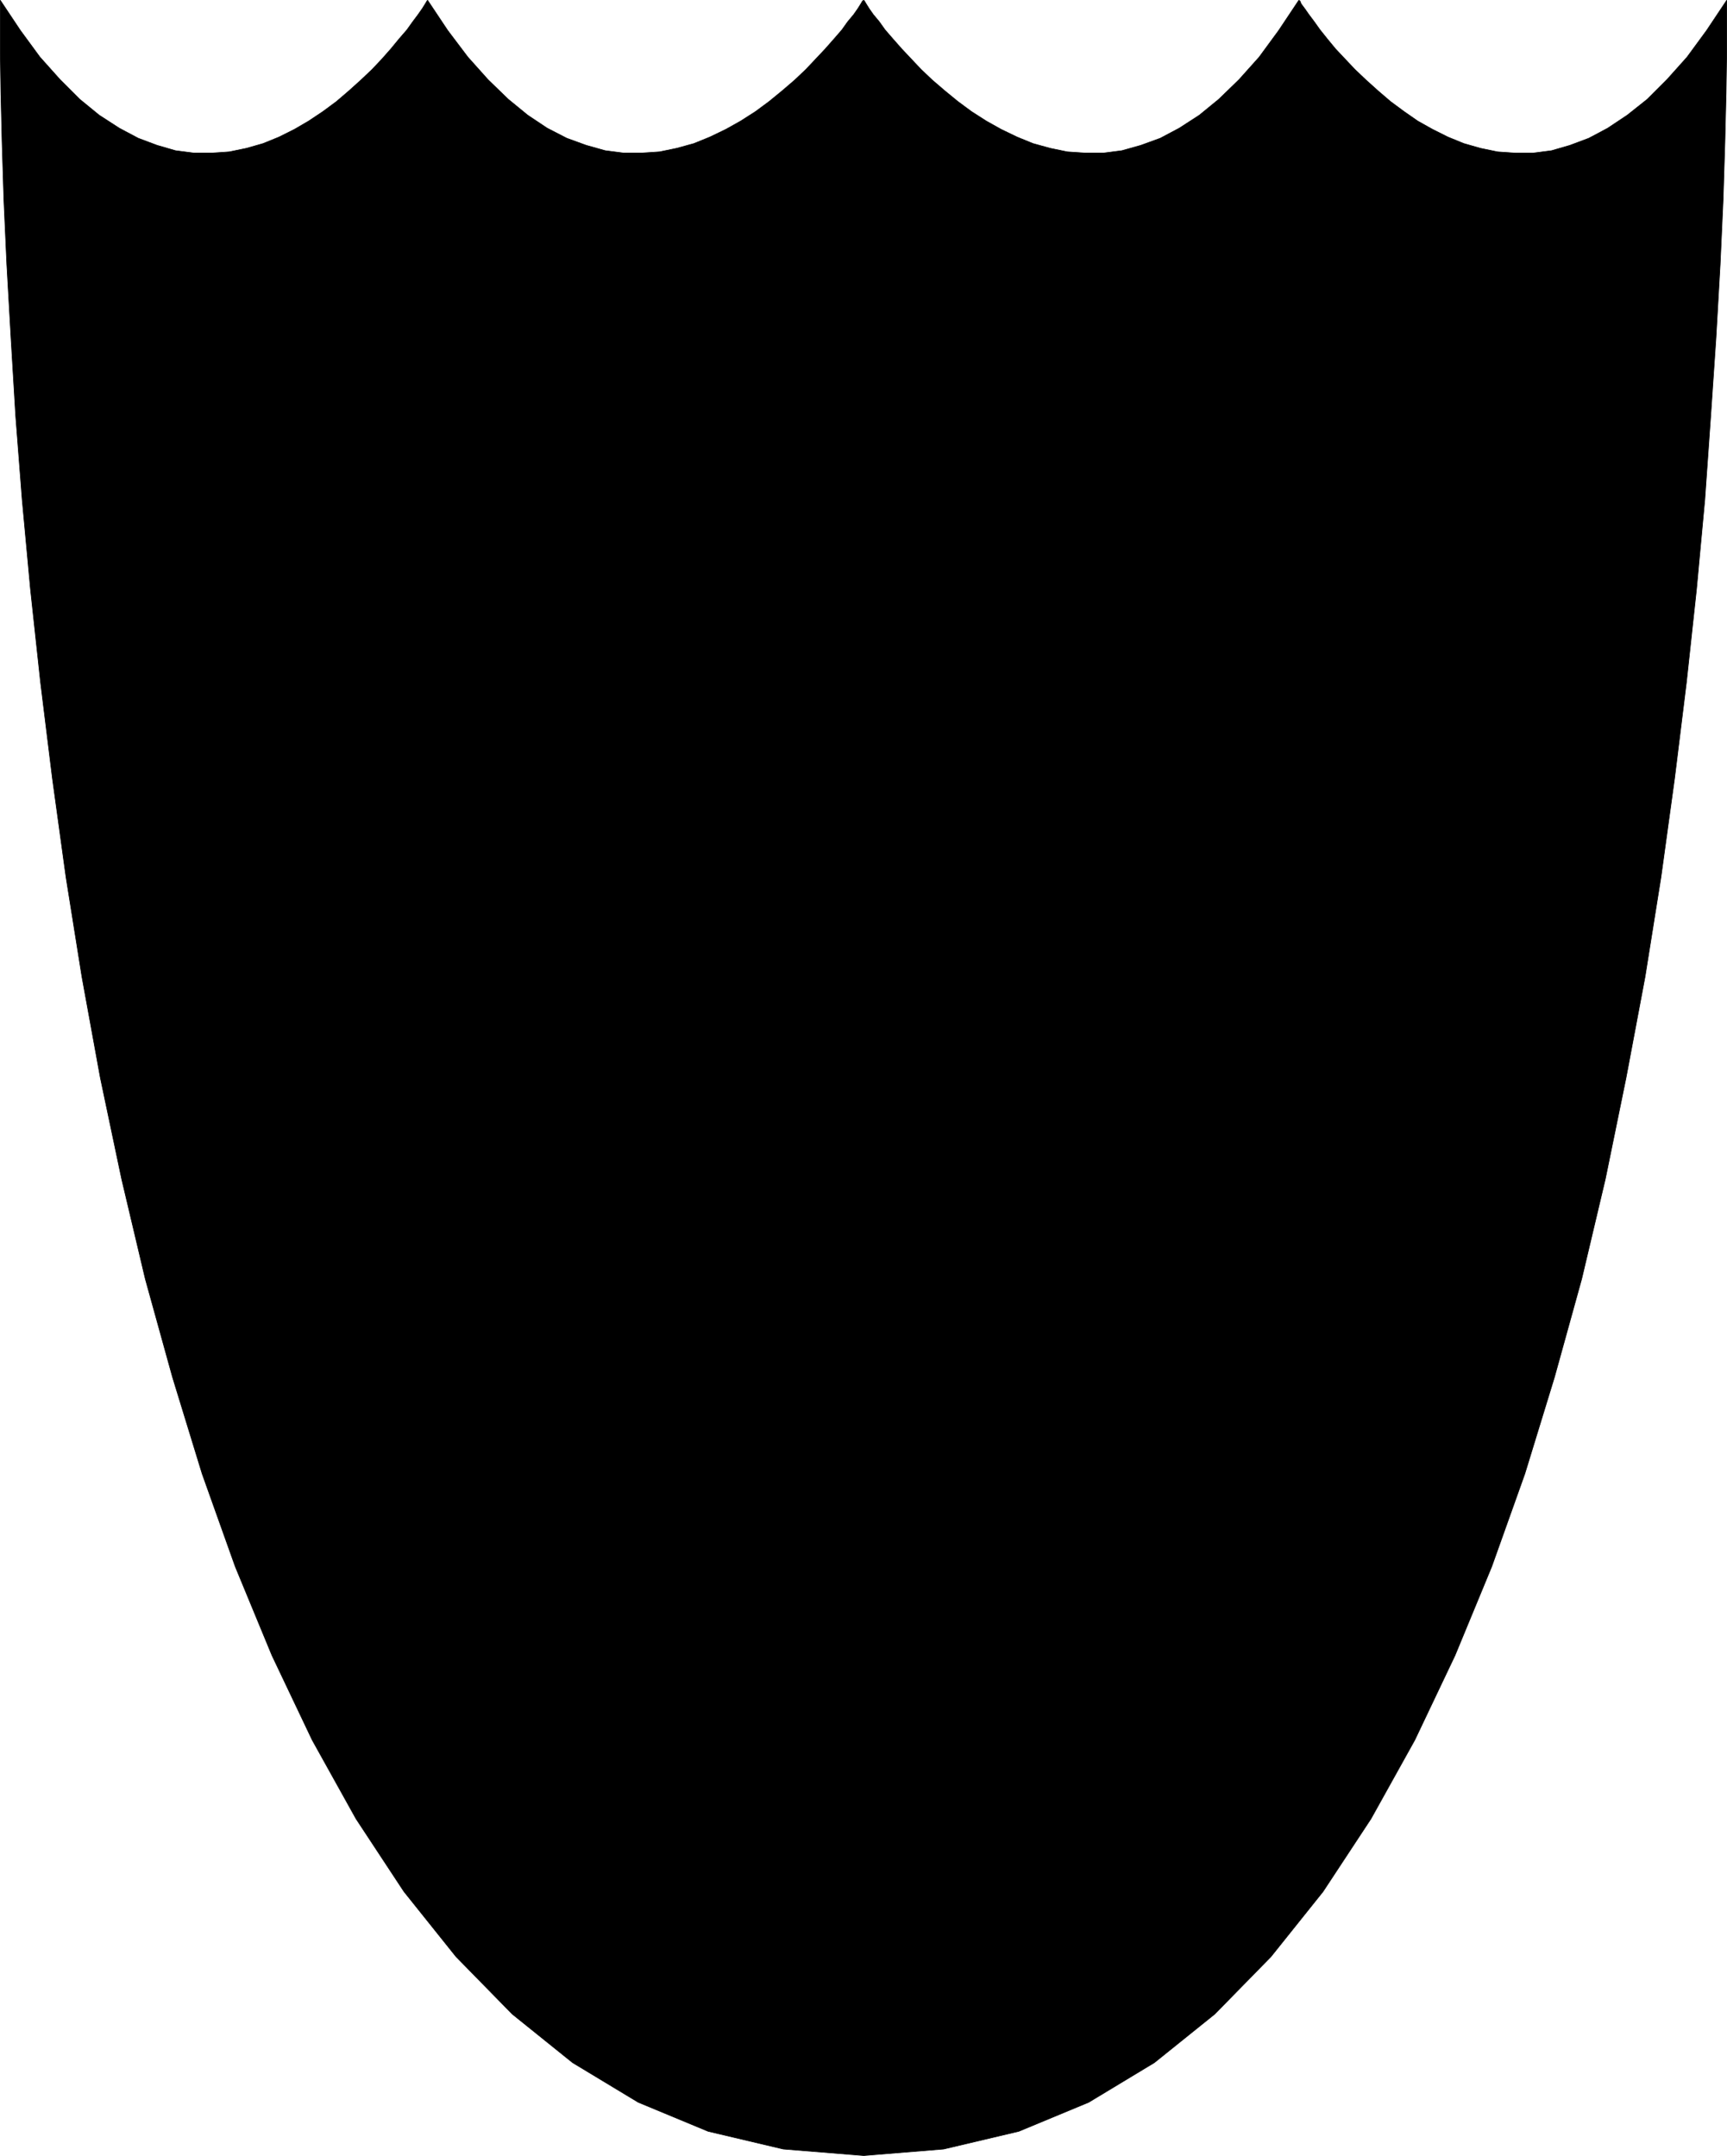 <?xml version="1.0" encoding="UTF-8" standalone="no"?>
<svg
   version="1.0"
   width="124.737mm"
   height="155.711mm"
   id="svg2"
   sodipodi:docname="Shape 041.wmf"
   xmlns:inkscape="http://www.inkscape.org/namespaces/inkscape"
   xmlns:sodipodi="http://sodipodi.sourceforge.net/DTD/sodipodi-0.dtd"
   xmlns="http://www.w3.org/2000/svg"
   xmlns:svg="http://www.w3.org/2000/svg">
  <sodipodi:namedview
     id="namedview2"
     pagecolor="#ffffff"
     bordercolor="#000000"
     borderopacity="0.25"
     inkscape:showpageshadow="2"
     inkscape:pageopacity="0.0"
     inkscape:pagecheckerboard="0"
     inkscape:deskcolor="#d1d1d1"
     inkscape:document-units="mm" />
  <defs
     id="defs1">
    <pattern
       id="WMFhbasepattern"
       patternUnits="userSpaceOnUse"
       width="6"
       height="6"
       x="0"
       y="0" />
  </defs>
  <path
     style="fill:#000000;fill-opacity:1;fill-rule:evenodd;stroke:none"
     d="m 235.804,0.081 0.162,0.162 0.485,0.808 0.808,1.293 1.131,1.616 1.616,1.939 1.616,2.262 2.1,2.424 2.423,2.747 2.585,2.747 2.747,2.909 3.07,2.909 3.393,2.909 3.554,2.909 3.716,2.747 4.039,2.585 4.039,2.262 4.362,2.101 4.362,1.778 4.685,1.293 4.685,0.97 4.847,0.323 h 5.008 l 5.008,-0.646 5.17,-1.454 5.332,-1.939 5.17,-2.747 5.493,-3.555 5.332,-4.363 5.493,-5.333 5.493,-6.14 5.332,-7.272 5.493,-8.241 0.323,0.162 0.323,0.808 0.969,1.293 1.131,1.616 1.454,1.939 1.616,2.262 1.939,2.424 2.262,2.747 2.585,2.747 2.747,2.909 3.07,2.909 3.231,2.909 3.393,2.909 3.716,2.747 3.716,2.585 4.039,2.262 4.201,2.101 4.362,1.778 4.524,1.293 4.685,0.97 4.685,0.323 h 5.008 l 5.008,-0.646 5.009,-1.454 5.17,-1.939 5.17,-2.747 5.332,-3.555 5.493,-4.363 5.332,-5.333 5.493,-6.14 5.332,-7.272 5.493,-8.241 V 1.697 6.706 14.624 l -0.162,10.665 -0.323,13.412 -0.485,15.674 -0.808,17.775 -1.131,19.876 -1.454,21.492 -1.616,22.946 -2.262,24.4 -2.747,25.37 -3.231,26.178 -3.716,26.986 -4.362,27.309 -5.17,27.47 -5.655,27.632 -6.463,27.309 -7.432,26.824 -8.078,26.339 -9.048,25.37 -10.017,24.239 -10.986,23.108 -11.956,21.492 -13.087,19.876 -14.218,17.775 -15.349,15.674 -16.48,13.25 -17.934,10.827 -19.065,7.918 -20.519,4.848 -21.811,1.778 -21.973,-1.778 -20.519,-4.848 -19.065,-7.918 -17.934,-10.827 L 139.834,549.814 124.486,534.139 110.268,516.364 97.181,496.489 85.225,474.997 74.239,451.89 64.222,427.651 55.174,402.281 47.096,375.942 39.664,349.118 33.202,321.809 27.385,294.177 22.377,266.706 18.014,239.397 14.298,212.412 11.067,186.234 8.321,160.864 6.059,136.464 4.281,113.518 2.989,92.026 1.858,72.15 1.05,54.375 0.565,38.701 0.242,25.289 0.081,14.624 V 6.706 1.697 0.081 l 5.493,8.241 5.332,7.272 5.493,6.14 5.332,5.333 5.332,4.363 5.493,3.555 5.17,2.747 5.17,1.939 5.009,1.454 5.009,0.646 h 5.009 l 4.685,-0.323 4.685,-0.97 4.524,-1.293 4.362,-1.778 4.201,-2.101 3.878,-2.262 3.878,-2.585 3.716,-2.747 3.393,-2.909 3.231,-2.909 3.07,-2.909 2.747,-2.909 2.423,-2.747 2.262,-2.747 2.1,-2.424 1.616,-2.262 1.454,-1.939 1.131,-1.616 0.808,-1.293 0.485,-0.808 0.162,-0.162 5.493,8.241 5.493,7.272 5.493,6.14 5.493,5.333 5.332,4.363 5.332,3.555 5.332,2.747 5.332,1.939 5.17,1.454 5.008,0.646 h 5.008 l 4.847,-0.323 4.685,-0.97 4.685,-1.293 4.362,-1.778 4.362,-2.101 4.039,-2.262 4.039,-2.585 3.716,-2.747 3.554,-2.909 3.393,-2.909 3.07,-2.909 2.747,-2.909 2.585,-2.747 2.423,-2.747 2.1,-2.424 1.616,-2.262 1.616,-1.939 1.131,-1.616 0.808,-1.293 0.485,-0.808 z"
     id="path1" />
  <path
     style="fill:none;stroke:#000000;stroke-width:0.162px;stroke-linecap:round;stroke-linejoin:round;stroke-miterlimit:4;stroke-dasharray:none;stroke-opacity:1"
     d="m 235.804,0.081 v 0 l 0.162,0.162 0.485,0.808 0.808,1.293 1.131,1.616 1.616,1.939 1.616,2.262 2.1,2.424 2.423,2.747 2.585,2.747 2.747,2.909 3.07,2.909 3.393,2.909 3.554,2.909 3.716,2.747 4.039,2.585 4.039,2.262 4.362,2.101 4.362,1.778 4.685,1.293 4.685,0.97 4.847,0.323 h 5.008 l 5.008,-0.646 5.17,-1.454 5.332,-1.939 5.17,-2.747 5.493,-3.555 5.332,-4.363 5.493,-5.333 5.493,-6.14 5.332,-7.272 5.493,-8.241 v 0 l 0.323,0.162 0.323,0.808 0.969,1.293 1.131,1.616 1.454,1.939 1.616,2.262 1.939,2.424 2.262,2.747 2.585,2.747 2.747,2.909 3.07,2.909 3.231,2.909 3.393,2.909 3.716,2.747 3.716,2.585 4.039,2.262 4.201,2.101 4.362,1.778 4.524,1.293 4.685,0.97 4.685,0.323 h 5.008 l 5.008,-0.646 5.009,-1.454 5.17,-1.939 5.17,-2.747 5.332,-3.555 5.493,-4.363 5.332,-5.333 5.493,-6.14 5.332,-7.272 5.493,-8.241 v 0 1.616 5.009 7.918 l -0.162,10.665 -0.323,13.412 -0.485,15.674 -0.808,17.775 -1.131,19.876 -1.454,21.492 -1.616,22.946 -2.262,24.4 -2.747,25.37 -3.231,26.178 -3.716,26.986 -4.362,27.309 -5.17,27.47 -5.655,27.632 -6.463,27.309 -7.432,26.824 -8.078,26.339 -9.048,25.37 -10.017,24.239 -10.986,23.108 -11.956,21.492 -13.087,19.876 -14.218,17.775 -15.349,15.674 -16.48,13.25 -17.934,10.827 -19.065,7.918 -20.519,4.848 -21.811,1.778 v 0 l -21.973,-1.778 -20.519,-4.848 -19.065,-7.918 -17.934,-10.827 L 139.834,549.814 124.486,534.139 110.268,516.364 97.181,496.489 85.225,474.997 74.239,451.89 64.222,427.651 55.174,402.281 47.096,375.942 39.664,349.118 33.202,321.809 27.385,294.177 22.377,266.706 18.014,239.397 14.298,212.412 11.067,186.234 8.321,160.864 6.059,136.464 4.281,113.518 2.989,92.026 1.858,72.15 1.05,54.375 0.565,38.701 0.242,25.289 0.081,14.624 V 6.706 1.697 0.081 v 0 l 5.493,8.241 5.332,7.272 5.493,6.14 5.332,5.333 5.332,4.363 5.493,3.555 5.17,2.747 5.17,1.939 5.009,1.454 5.009,0.646 h 5.009 l 4.685,-0.323 4.685,-0.97 4.524,-1.293 4.362,-1.778 4.201,-2.101 3.878,-2.262 3.878,-2.585 3.716,-2.747 3.393,-2.909 3.231,-2.909 3.07,-2.909 2.747,-2.909 2.423,-2.747 2.262,-2.747 2.1,-2.424 1.616,-2.262 1.454,-1.939 1.131,-1.616 0.808,-1.293 0.485,-0.808 0.162,-0.162 v 0 l 5.493,8.241 5.493,7.272 5.493,6.14 5.493,5.333 5.332,4.363 5.332,3.555 5.332,2.747 5.332,1.939 5.17,1.454 5.008,0.646 h 5.008 l 4.847,-0.323 4.685,-0.97 4.685,-1.293 4.362,-1.778 4.362,-2.101 4.039,-2.262 4.039,-2.585 3.716,-2.747 3.554,-2.909 3.393,-2.909 3.07,-2.909 2.747,-2.909 2.585,-2.747 2.423,-2.747 2.1,-2.424 1.616,-2.262 1.616,-1.939 1.131,-1.616 0.808,-1.293 0.485,-0.808 0.323,-0.162"
     id="path2" />
</svg>

